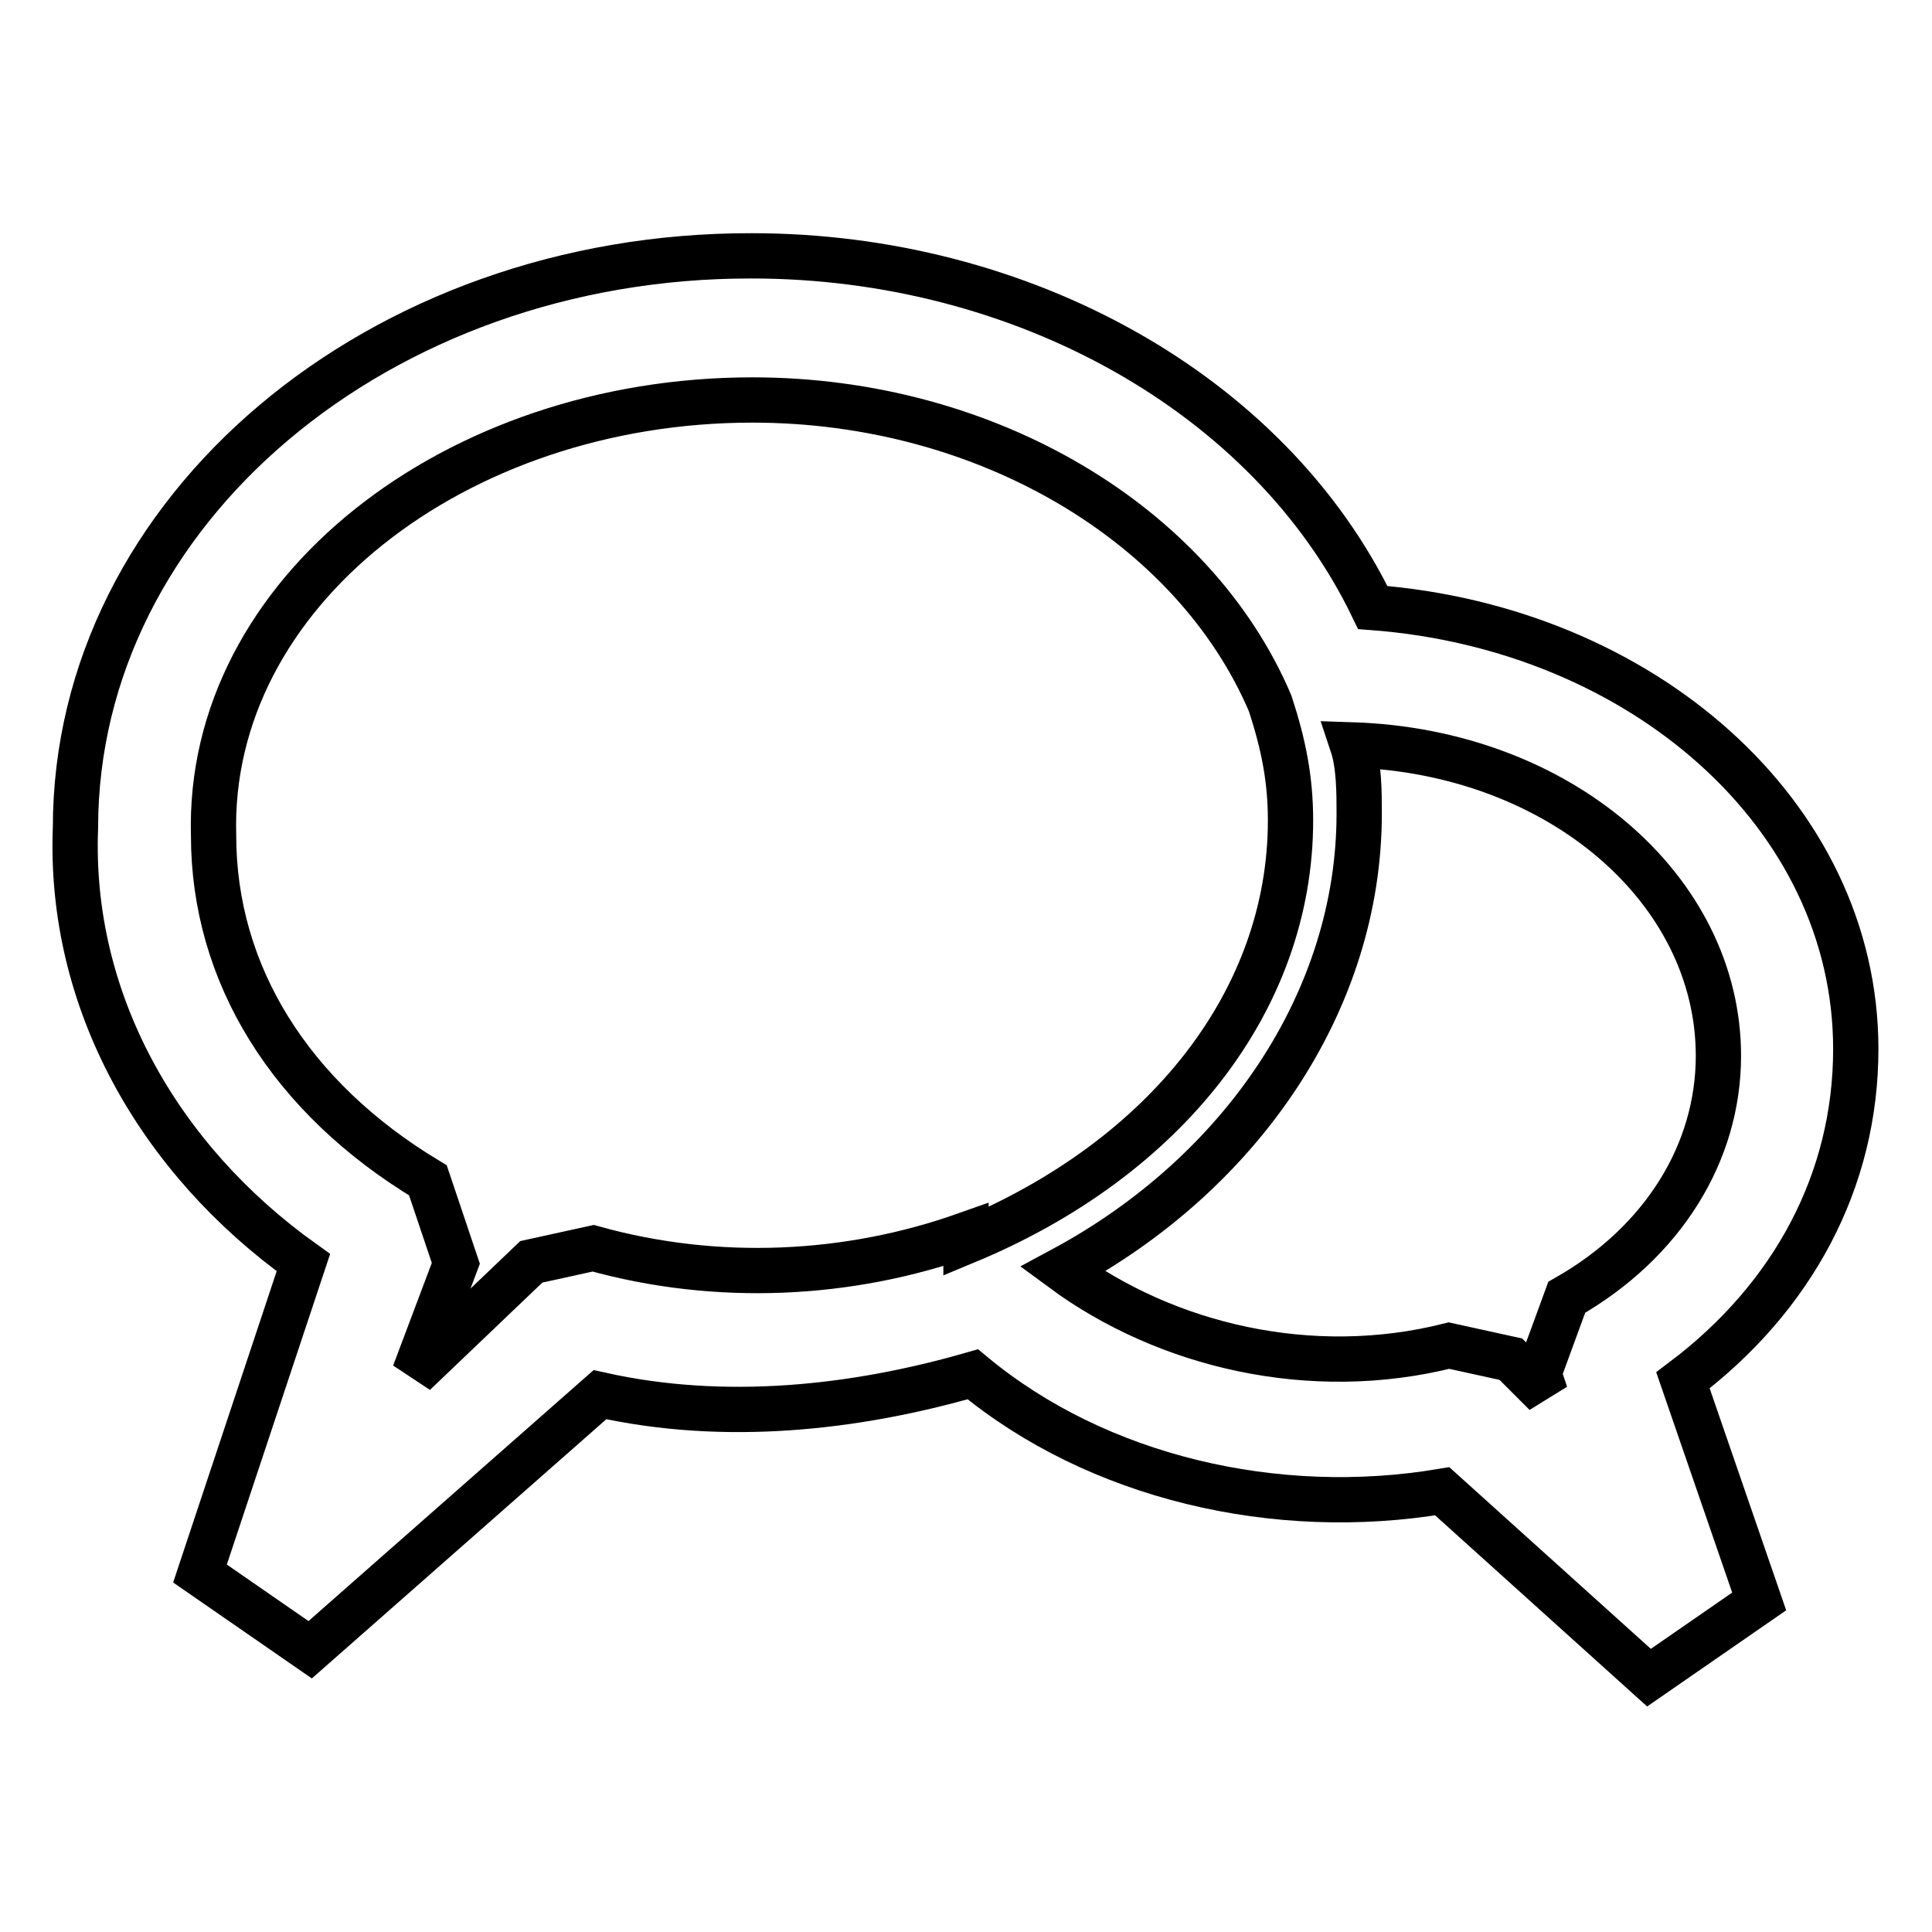 <?xml version="1.0" encoding="utf-8"?>
<!-- Svg Vector Icons : http://www.onlinewebfonts.com/icon -->
<!DOCTYPE svg PUBLIC "-//W3C//DTD SVG 1.1//EN" "http://www.w3.org/Graphics/SVG/1.1/DTD/svg11.dtd">
<svg version="1.1" xmlns="http://www.w3.org/2000/svg" xmlns:xlink="http://www.w3.org/1999/xlink" x="0px" y="0px" viewBox="0 0 256 256" enable-background="new 0 0 256 256" xml:space="preserve">
<g> <path stroke-width="6" fill-opacity="0" stroke="#000000"  d="M40.2,167.3l-13.7,41.2l14.6,10.1l38.4-33.8c16.5,3.7,33.8,1.8,49.4-2.7c16.5,13.7,40.2,19.2,62.2,15.5 l27.4,24.7l14.6-10.1l-10.1-29.3c14.6-11,22.9-26.5,22.9-43.9c0-31.1-28.4-55.8-64-58.5c-13.7-28.4-46.6-46.6-82.3-46.6 C50.3,33.8,10,67.6,10,109.7C9.1,132.6,21,153.6,40.2,167.3z M227.7,139.9c0,12.8-7.3,24.7-20.1,32l-3.7,10.1l0.9,2.7l-4.6-4.6 l-8.2-1.8c-18.3,4.6-37.5,0-51.2-10.1c23.8-12.8,39.3-35.7,39.3-60.4c0-2.7,0-6.4-0.9-9.1C206.7,99.6,227.7,117.9,227.7,139.9 L227.7,139.9z M99.7,53c31.1,0,58.5,16.5,68.6,40.2c1.8,5.5,2.7,10.1,2.7,15.5c0,23.8-16.5,44.8-43,55.8v-0.9 c-15.5,5.5-32.9,6.4-49.4,1.8l-8.2,1.8L54.9,182l5.5-14.6l-3.7-11c-18.3-11-28.4-27.4-28.4-45.7C27.4,78.6,60.3,53,99.7,53L99.7,53 z"/></g>
</svg>
